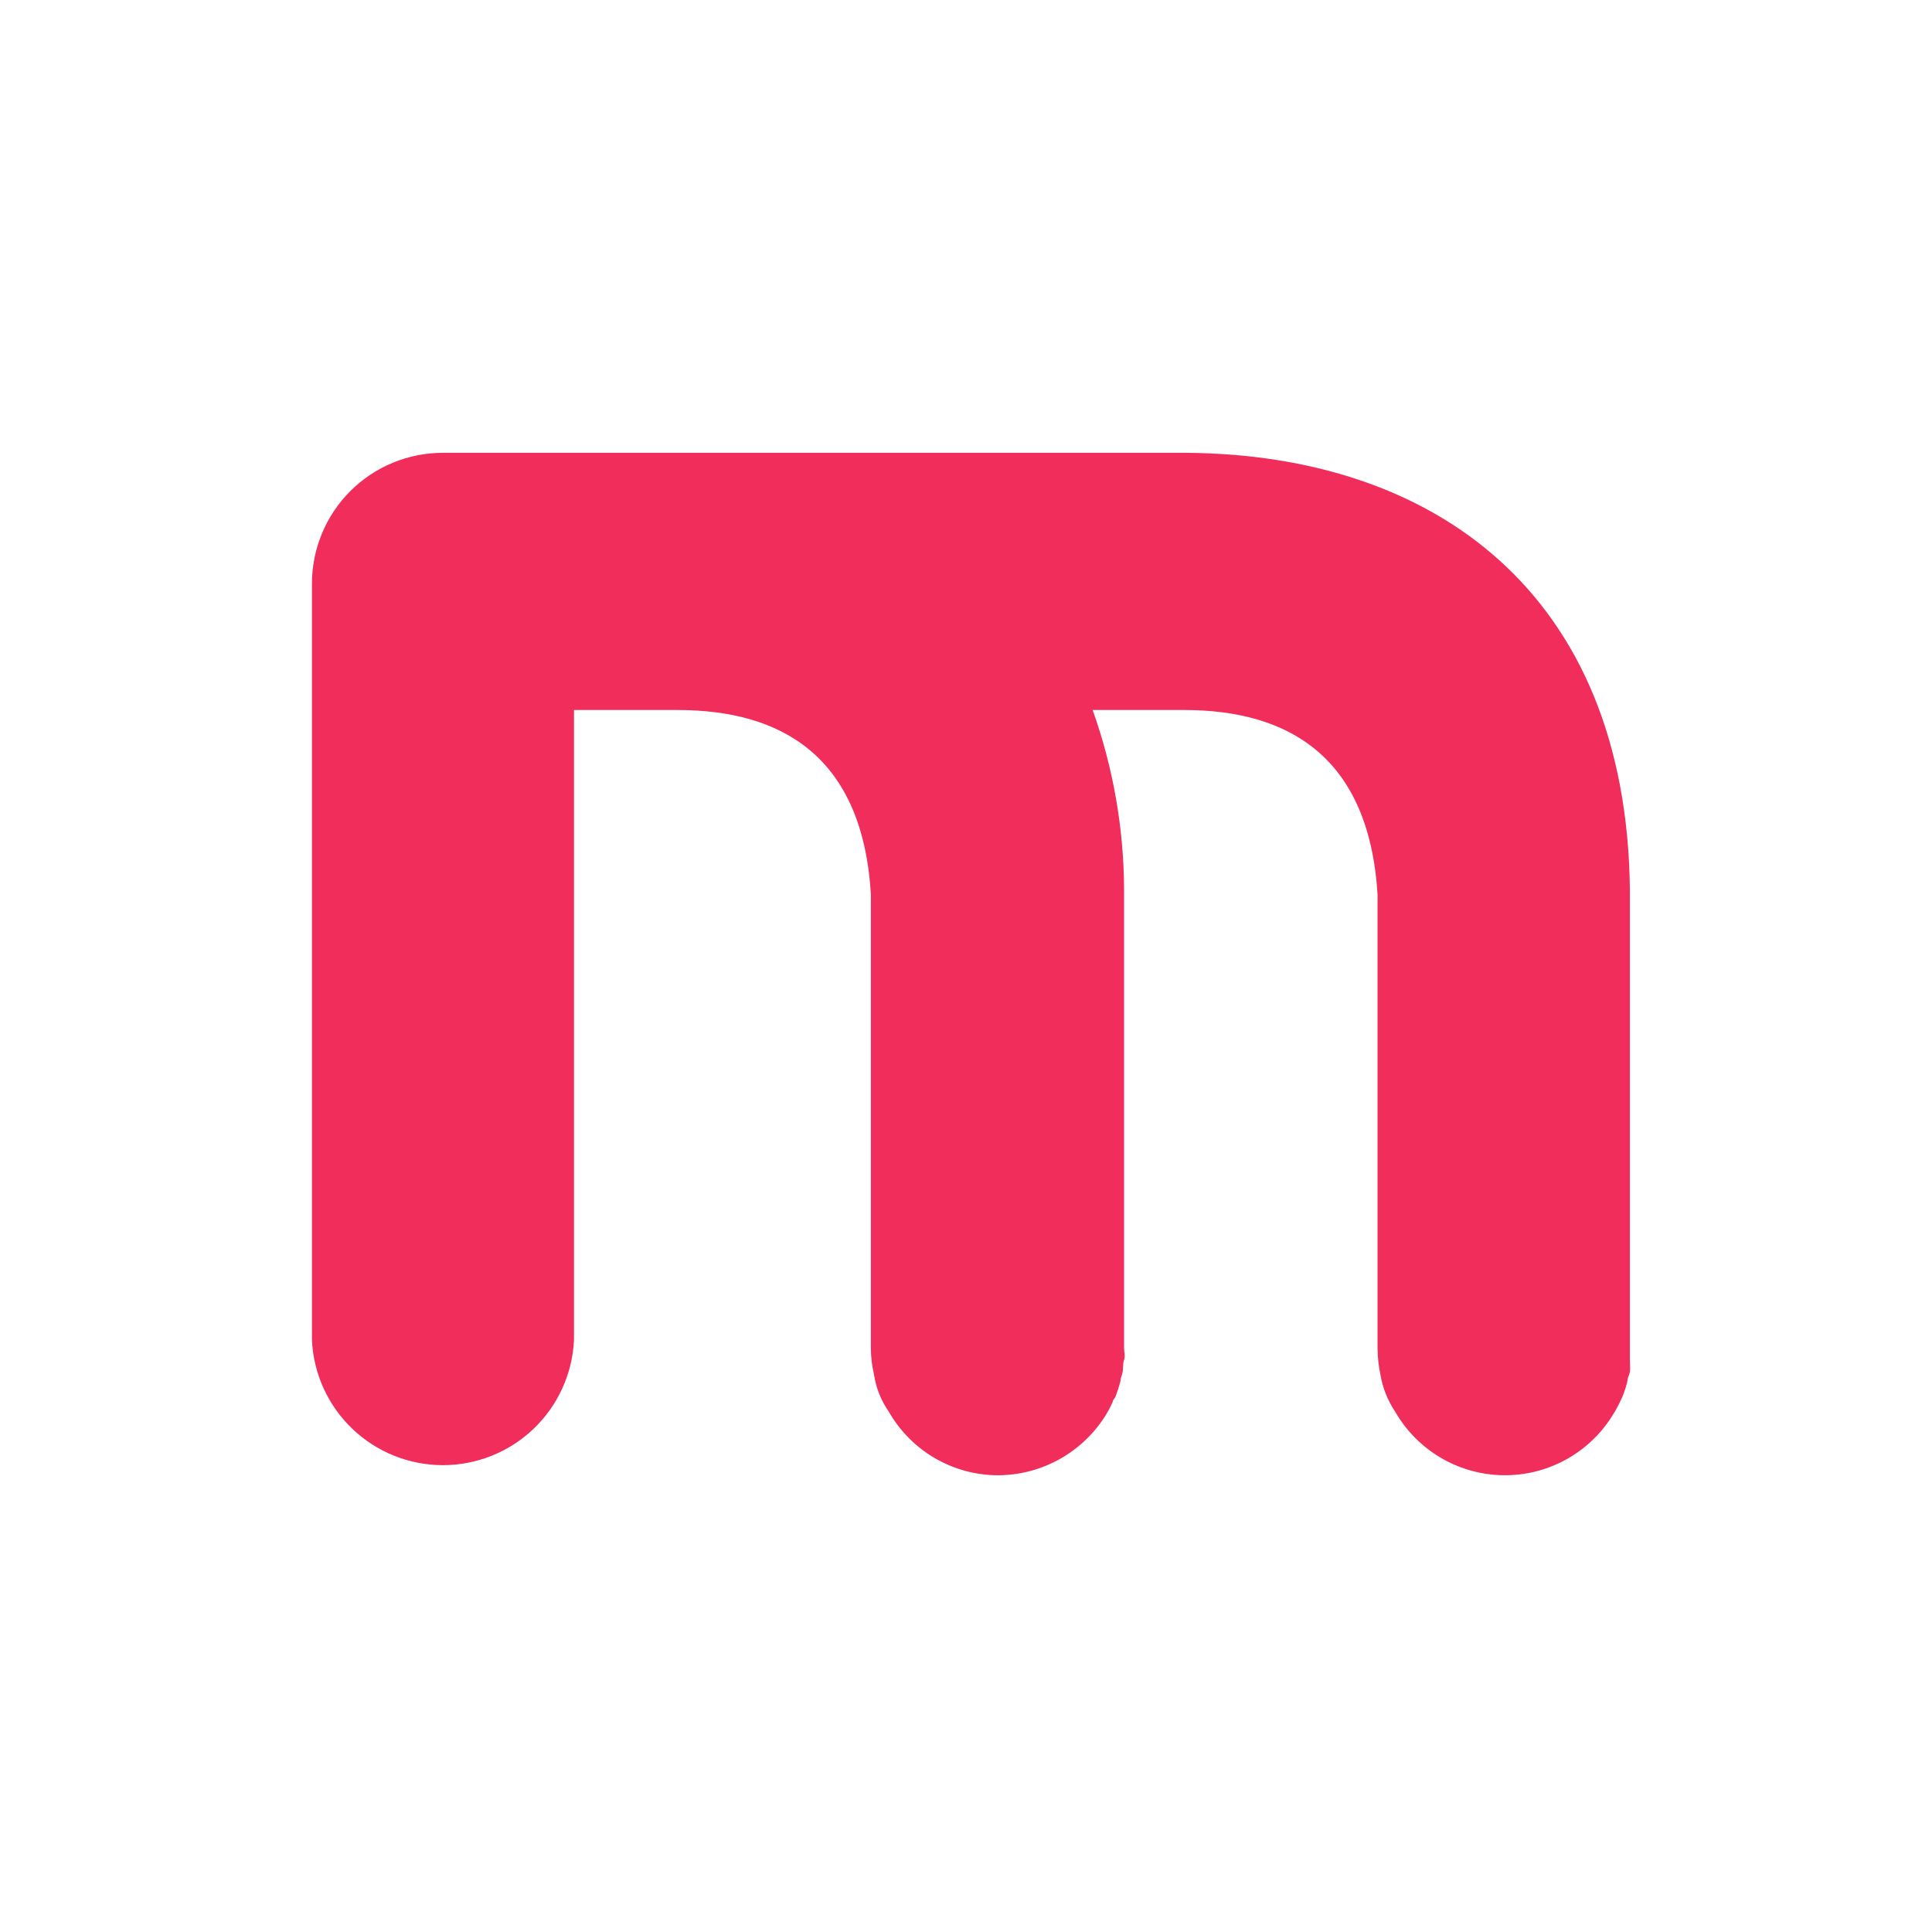 <?xml version="1.0" encoding="UTF-8"?> <svg xmlns="http://www.w3.org/2000/svg" width="192" height="192" viewBox="0 0 192 192" fill="none"><g clip-path="url(#clip0_1634_7836)"><path d="M117.872 45H44.035C42.322 44.996 40.626 45.331 39.042 45.985C37.459 46.638 36.021 47.598 34.809 48.809C33.598 50.021 32.638 51.459 31.985 53.042C31.331 54.626 30.996 56.322 31 58.035V133.178C31.156 136.526 32.597 139.685 35.021 141.999C37.446 144.314 40.669 145.605 44.021 145.605C47.373 145.605 50.596 144.314 53.02 141.999C55.445 139.685 56.885 136.526 57.042 133.178V70.559H67.322C77.744 70.559 85.724 75.216 86.548 88.876V133.973C86.55 134.863 86.655 135.749 86.86 136.614C87.061 137.942 87.567 139.206 88.337 140.306C89.429 142.214 91.003 143.801 92.902 144.908C94.802 146.014 96.959 146.602 99.157 146.611C101.298 146.607 103.402 146.06 105.275 145.022C107.147 143.984 108.726 142.489 109.863 140.675C110.128 140.246 110.365 139.8 110.573 139.34C110.573 139.142 110.772 138.971 110.857 138.801C111.057 138.271 111.228 137.731 111.368 137.182C111.368 136.898 111.51 136.643 111.567 136.359C111.624 136.075 111.567 135.535 111.709 135.137C111.851 134.74 111.709 134.371 111.709 133.973V88.961C111.709 88.762 111.709 88.564 111.709 88.365C111.681 82.296 110.625 76.275 108.585 70.559H117.673C128.067 70.559 136.047 75.216 136.899 88.876V133.973C136.906 134.861 137.001 135.745 137.183 136.614C137.409 137.935 137.913 139.193 138.659 140.306C139.744 142.19 141.299 143.761 143.172 144.865C145.045 145.969 147.172 146.569 149.346 146.606C151.52 146.644 153.667 146.117 155.576 145.077C157.486 144.038 159.094 142.521 160.242 140.675C160.516 140.246 160.763 139.8 160.981 139.34L161.236 138.801C161.449 138.276 161.62 137.734 161.748 137.182C161.748 136.898 161.918 136.643 161.975 136.359C162.032 136.075 161.975 135.535 161.975 135.137C161.975 134.74 161.975 134.371 161.975 133.973V88.961C161.975 88.762 161.975 88.564 161.975 88.365C161.634 58.915 142.493 45.17 117.872 45Z" fill="#F12D5B"></path></g><defs><clipPath id="clip0_1634_7836"><rect width="192" height="192" fill="white"></rect></clipPath></defs></svg> 